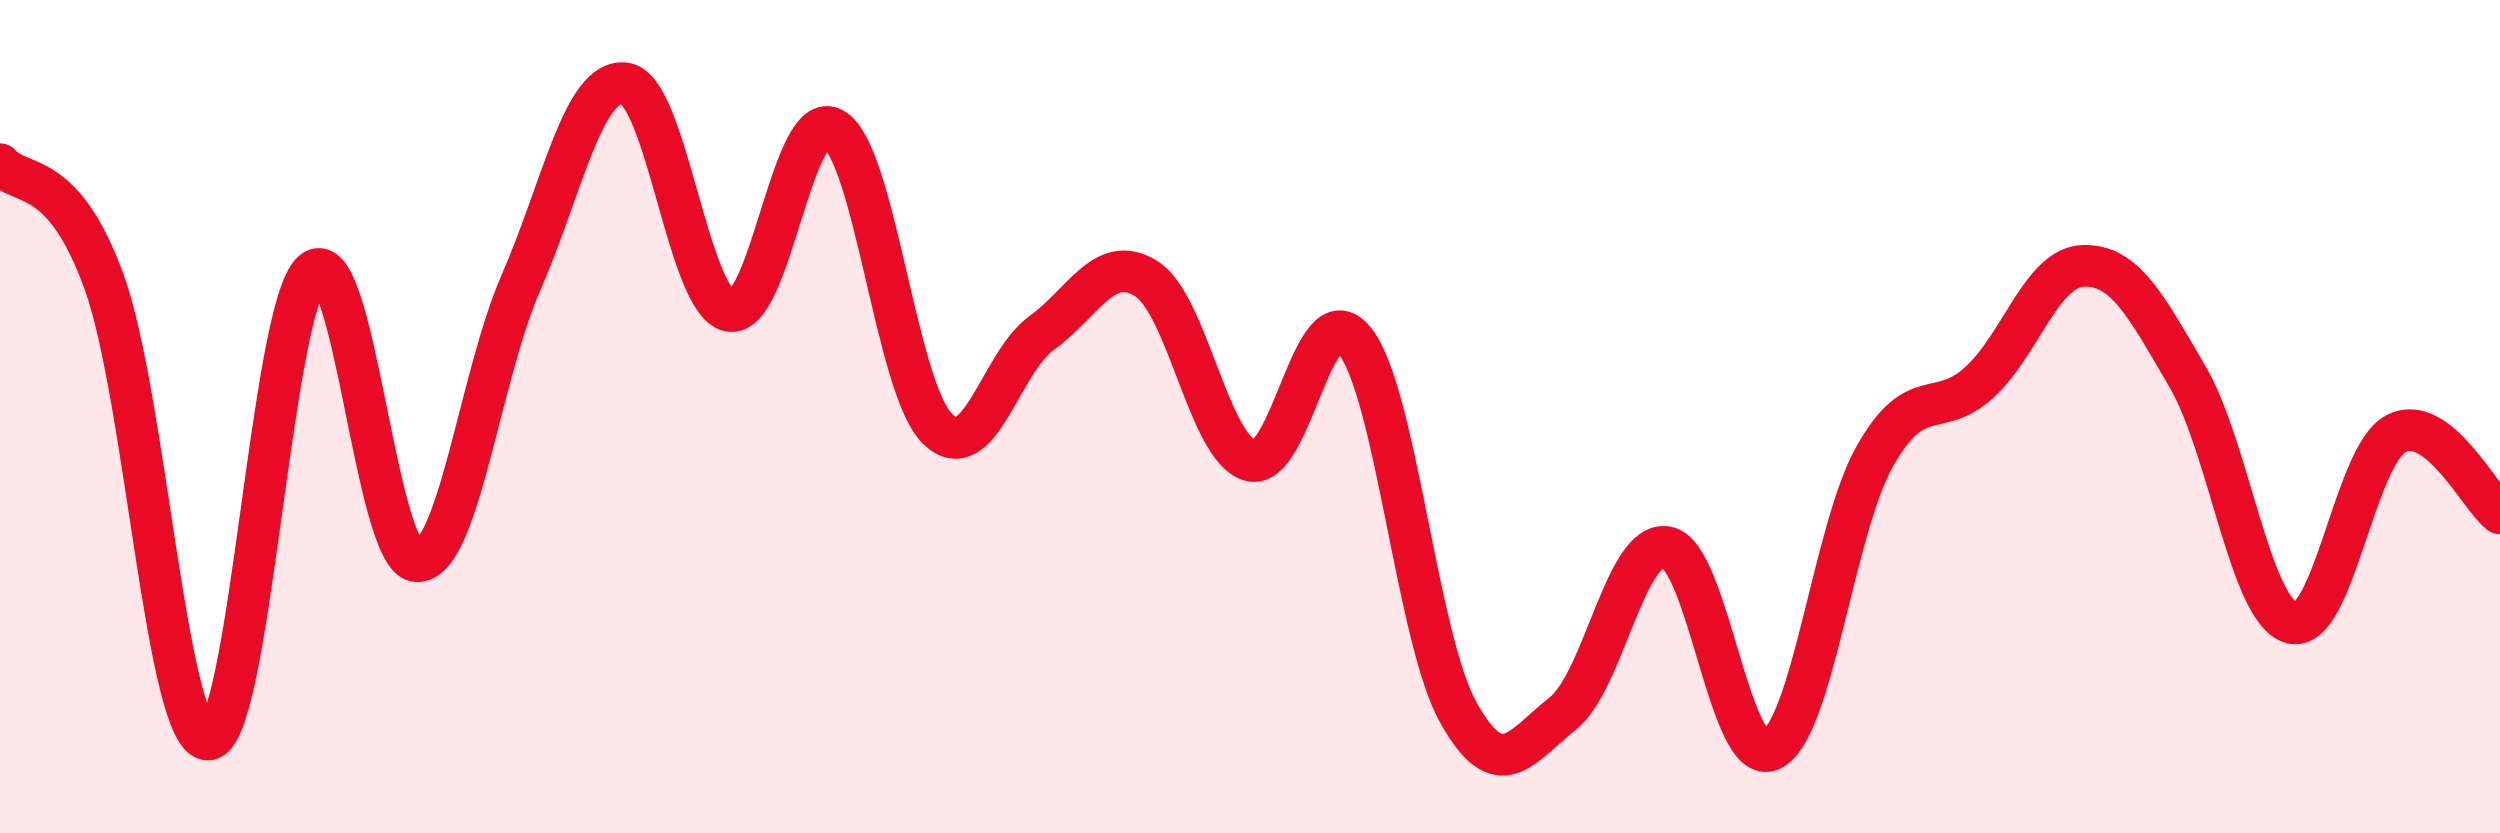 
    <svg width="60" height="20" viewBox="0 0 60 20" xmlns="http://www.w3.org/2000/svg">
      <path
        d="M 0,3.94 C 0.5,4.51 1.5,4.01 2.5,6.77 C 3.5,9.53 4,17.8 5,17.75 C 6,17.7 6.5,7.38 7.5,6.52 C 8.5,5.66 9,13.42 10,13.47 C 11,13.52 11.5,9.08 12.5,6.79 C 13.5,4.5 14,1.87 15,2 C 16,2.13 16.5,7.24 17.5,7.46 C 18.5,7.68 19,2.52 20,3.09 C 21,3.66 21.5,9.31 22.5,10.29 C 23.5,11.27 24,8.71 25,7.99 C 26,7.27 26.5,6.07 27.5,6.68 C 28.5,7.29 29,10.75 30,11.05 C 31,11.35 31.5,6.95 32.5,8.16 C 33.5,9.37 34,15.31 35,17.1 C 36,18.89 36.5,17.92 37.5,17.13 C 38.5,16.34 39,12.96 40,13.13 C 41,13.3 41.5,18.44 42.5,18 C 43.5,17.56 44,12.7 45,10.94 C 46,9.18 46.5,10.09 47.5,9.18 C 48.5,8.27 49,6.41 50,6.38 C 51,6.35 51.5,7.33 52.5,9.04 C 53.5,10.75 54,14.68 55,14.95 C 56,15.22 56.5,10.94 57.5,10.41 C 58.5,9.88 59.5,11.94 60,12.32L60 20L0 20Z"
        fill="#EB0A25"
        opacity="0.1"
        stroke-linecap="round"
        stroke-linejoin="round"
      />
      <path
        d="M 0,3.94 C 0.5,4.51 1.5,4.01 2.5,6.77 C 3.5,9.53 4,17.8 5,17.75 C 6,17.7 6.5,7.38 7.5,6.52 C 8.5,5.66 9,13.42 10,13.47 C 11,13.52 11.5,9.08 12.5,6.79 C 13.5,4.5 14,1.87 15,2 C 16,2.13 16.5,7.24 17.5,7.46 C 18.5,7.68 19,2.52 20,3.09 C 21,3.66 21.5,9.31 22.5,10.29 C 23.5,11.27 24,8.71 25,7.99 C 26,7.27 26.5,6.07 27.5,6.68 C 28.5,7.29 29,10.75 30,11.05 C 31,11.35 31.5,6.95 32.5,8.16 C 33.5,9.37 34,15.31 35,17.1 C 36,18.89 36.5,17.92 37.5,17.13 C 38.5,16.34 39,12.96 40,13.13 C 41,13.3 41.5,18.44 42.5,18 C 43.5,17.56 44,12.7 45,10.94 C 46,9.18 46.5,10.09 47.5,9.18 C 48.5,8.27 49,6.41 50,6.38 C 51,6.35 51.5,7.33 52.5,9.04 C 53.5,10.75 54,14.68 55,14.95 C 56,15.22 56.5,10.94 57.5,10.41 C 58.5,9.88 59.5,11.94 60,12.32"
        stroke="#EB0A25"
        stroke-width="1"
        fill="none"
        stroke-linecap="round"
        stroke-linejoin="round"
      />
    </svg>
  